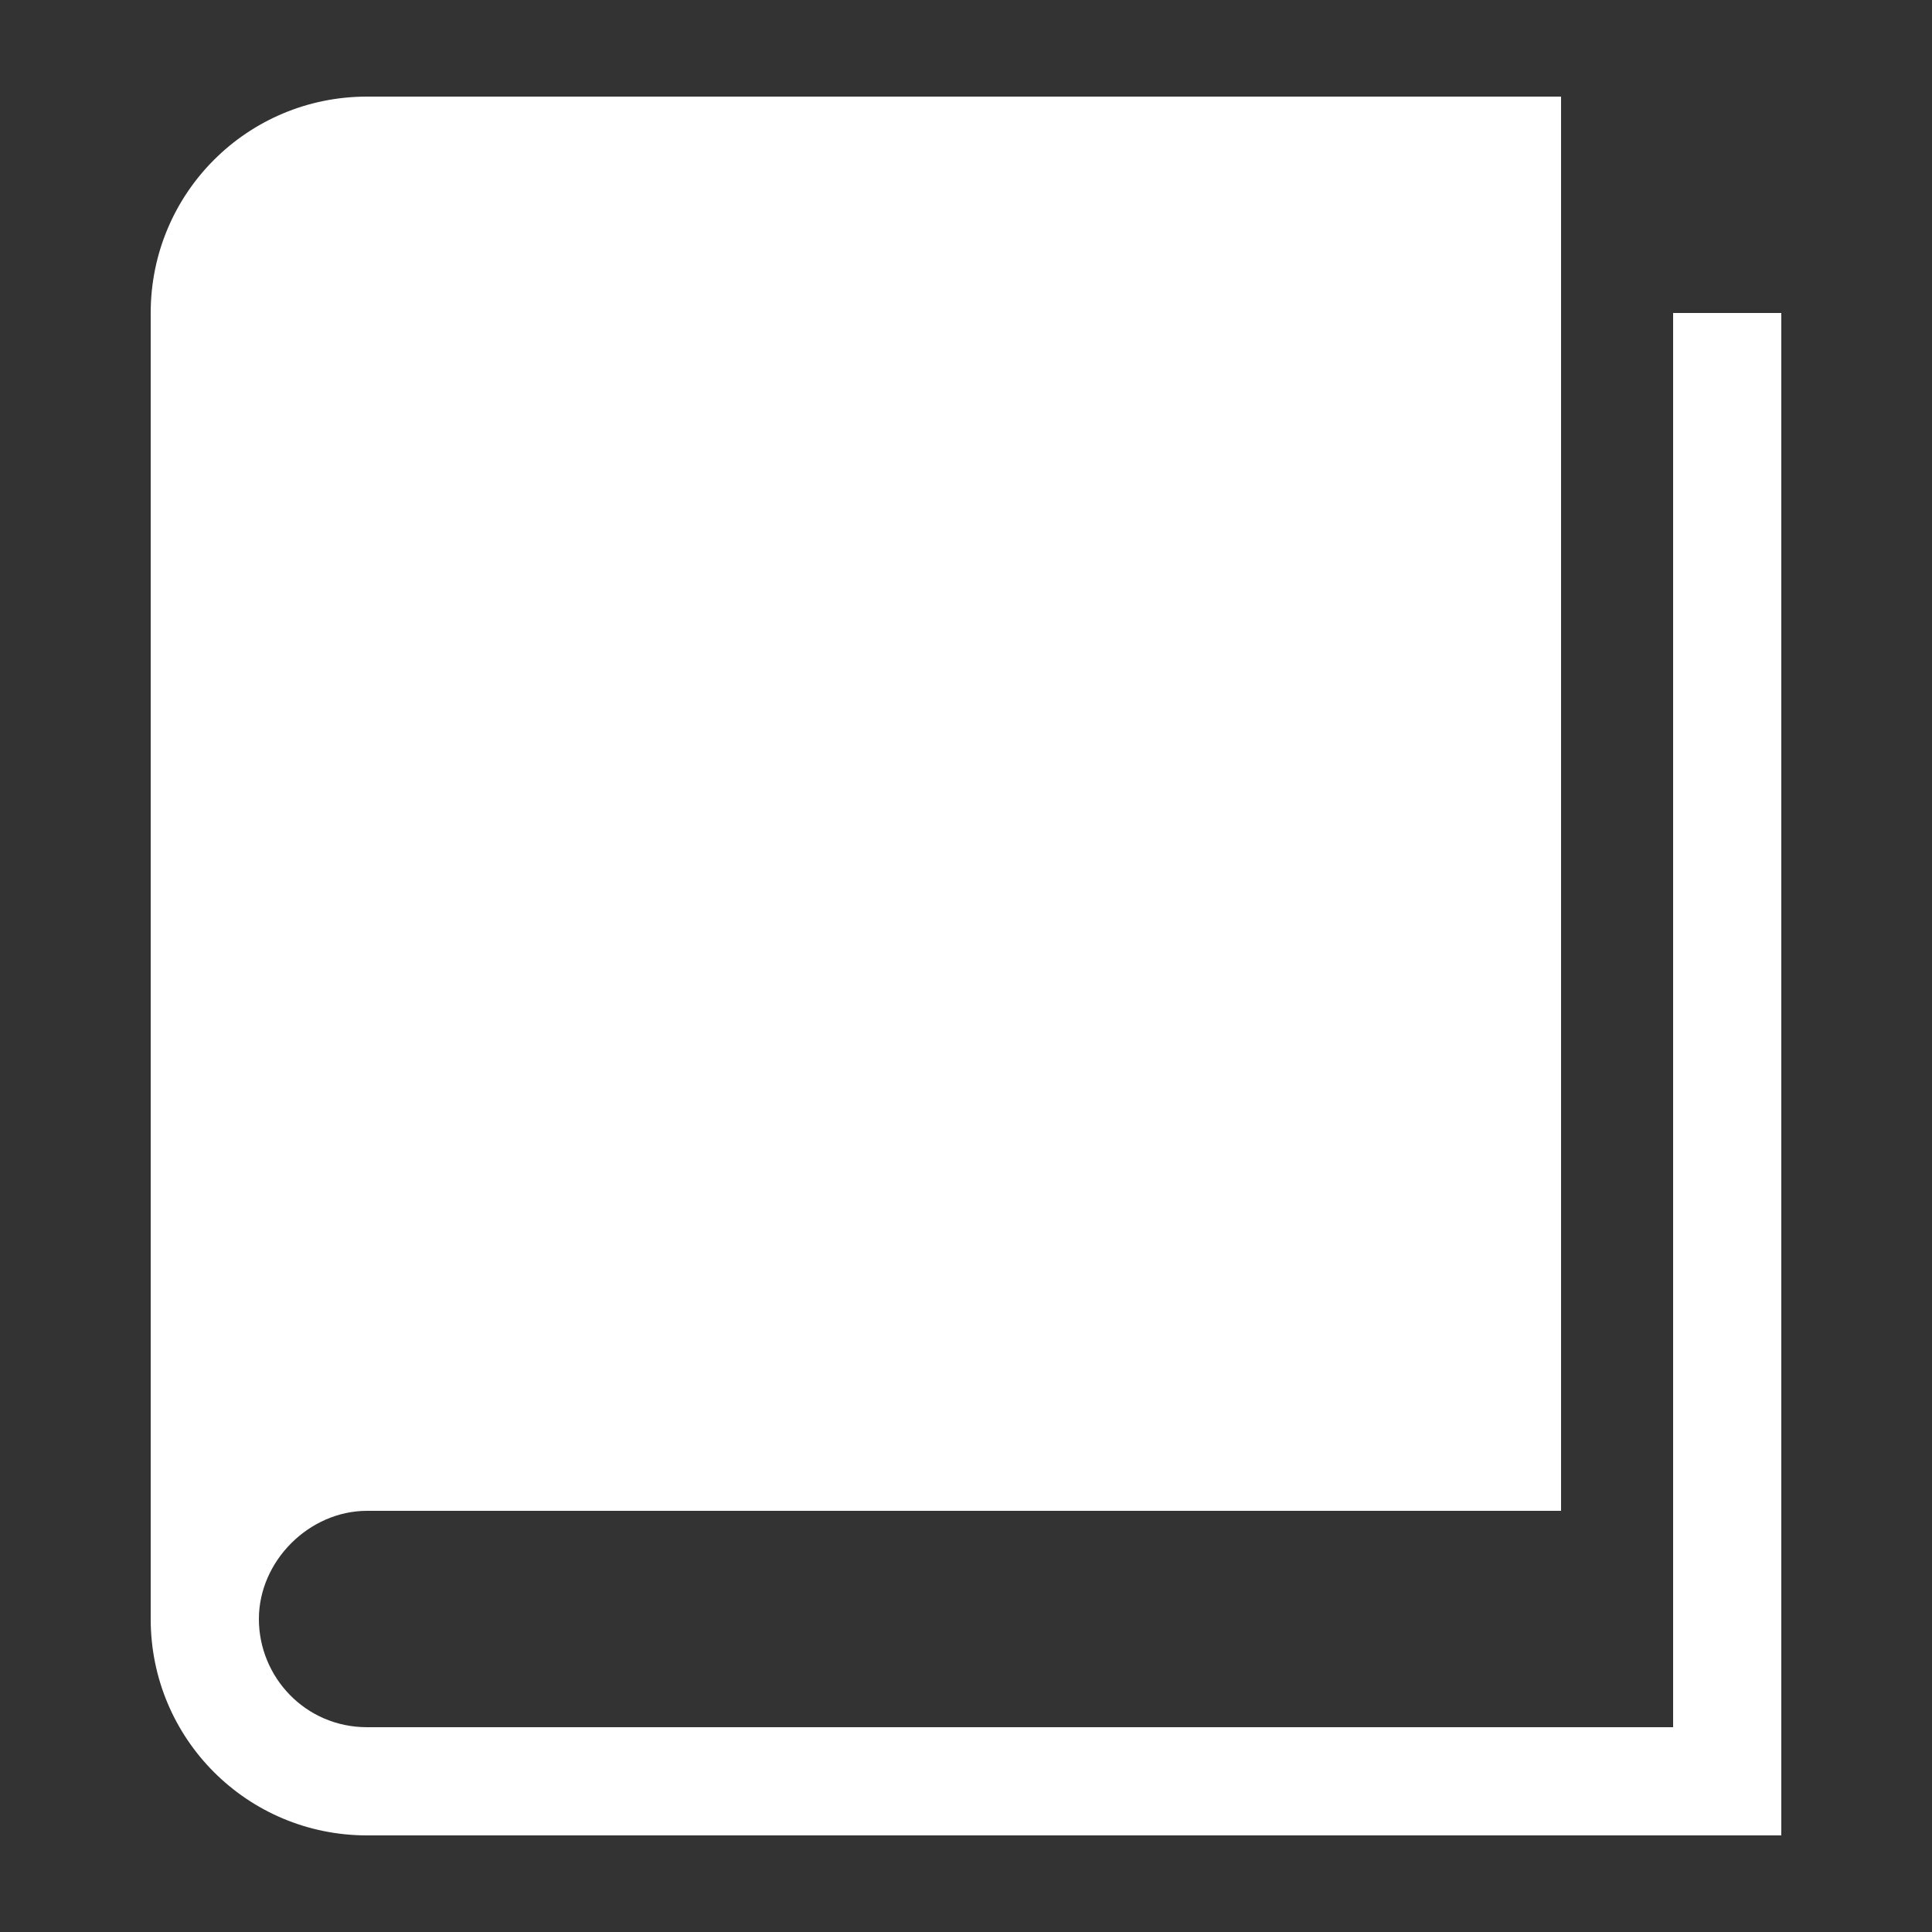 <?xml version="1.0" encoding="utf-8"?>
<!-- Generator: Adobe Illustrator 16.0.0, SVG Export Plug-In . SVG Version: 6.00 Build 0)  -->
<!DOCTYPE svg PUBLIC "-//W3C//DTD SVG 1.1//EN" "http://www.w3.org/Graphics/SVG/1.1/DTD/svg11.dtd">
<svg version="1.1" id="Layer_1" xmlns="http://www.w3.org/2000/svg" xmlns:xlink="http://www.w3.org/1999/xlink" x="0px" y="0px"
	 width="50px" height="50px" viewBox="0 0 50 50" style="enable-background:new 0 0 50 50;" xml:space="preserve">
<rect x="0" y="0" width="50" height="50" fill="#333333" stroke="none"/>
<style type="text/css">
<![CDATA[
	.st0{fill:#FFFFFF;}
]]>
</style>
<g>
	<path class="st0" d="M43.3,8.1v36.6H9.5c-1.6,0-2.8-1.3-2.8-2.8s1.3-2.8,2.8-2.8h30.9V2.5H9.5C6.4,2.5,3.9,5,3.9,8.1v33.8
		c0,3.1,2.5,5.6,5.6,5.6h36.6V8.1H43.3z"/>
</g>
</svg>
